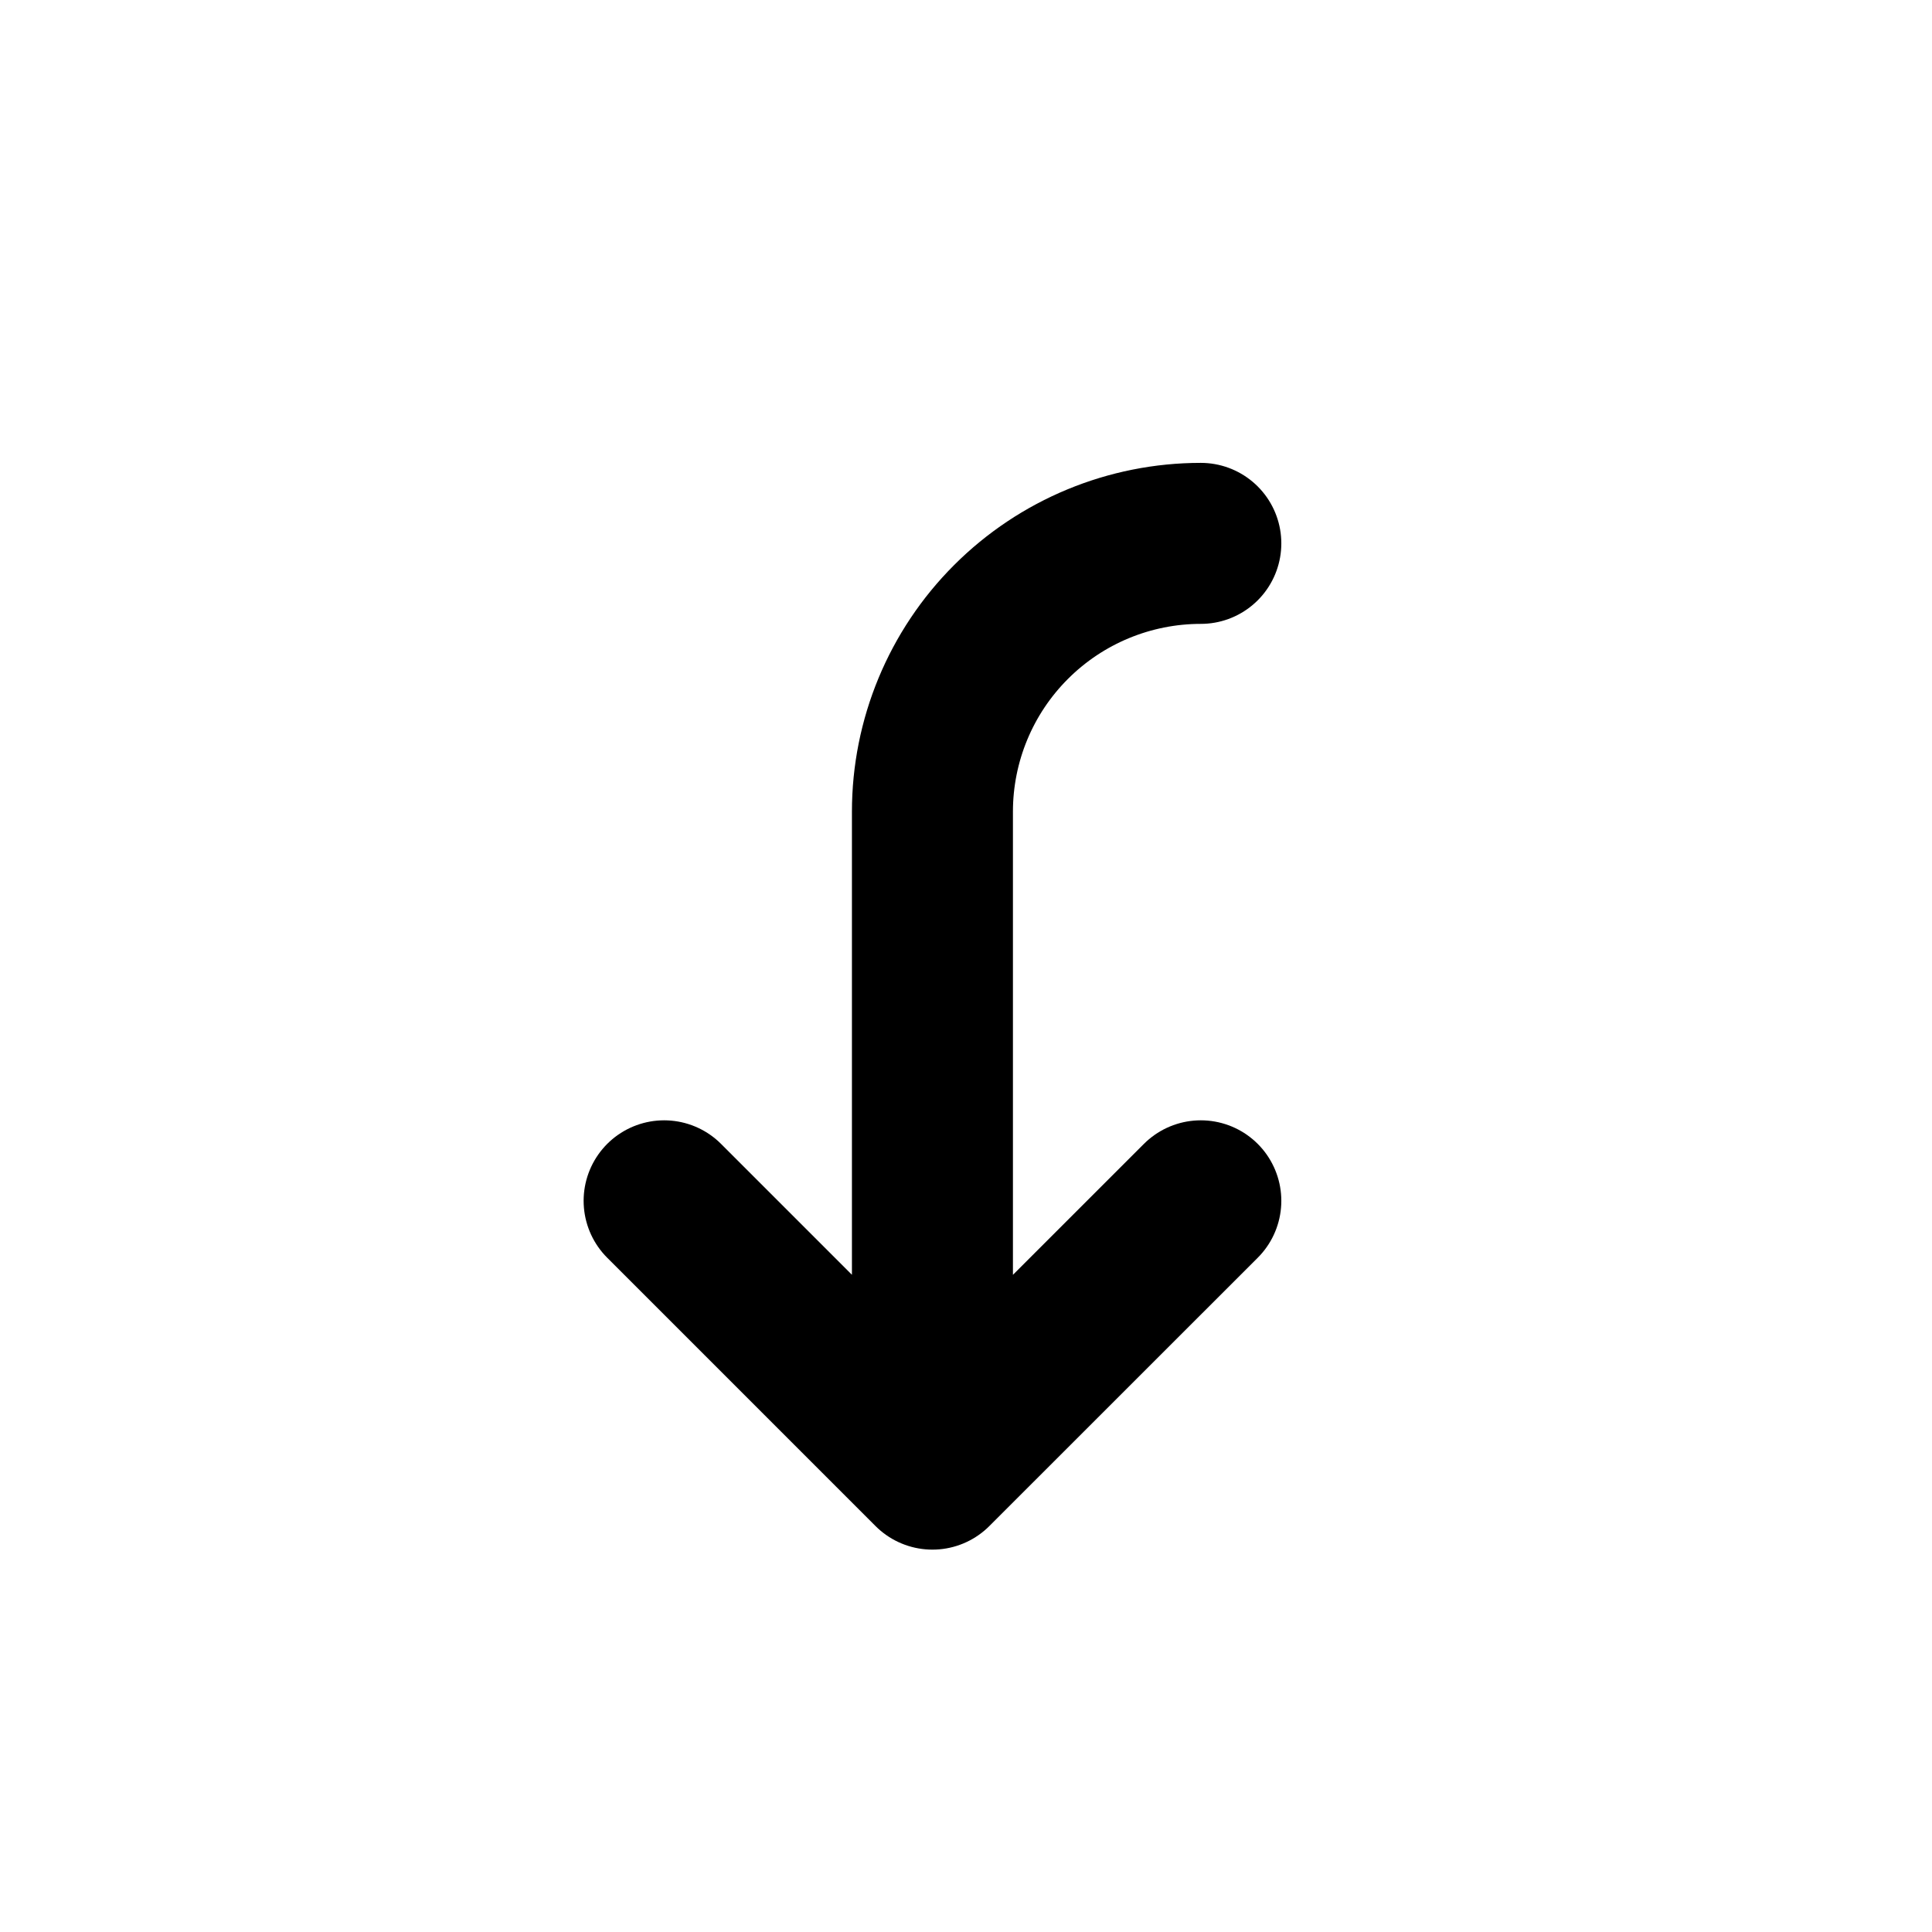 <svg width="24" height="24" viewBox="0 0 24 24" fill="none" xmlns="http://www.w3.org/2000/svg">
<path d="M14.917 14.917L11.583 18.25M11.583 18.25L8.25 14.917M11.583 18.25L11.583 10.083C11.583 9.199 11.934 8.351 12.56 7.726C13.185 7.101 14.033 6.75 14.917 6.75" stroke="black" stroke-width="2" stroke-linecap="round" stroke-linejoin="round"/>
</svg>

